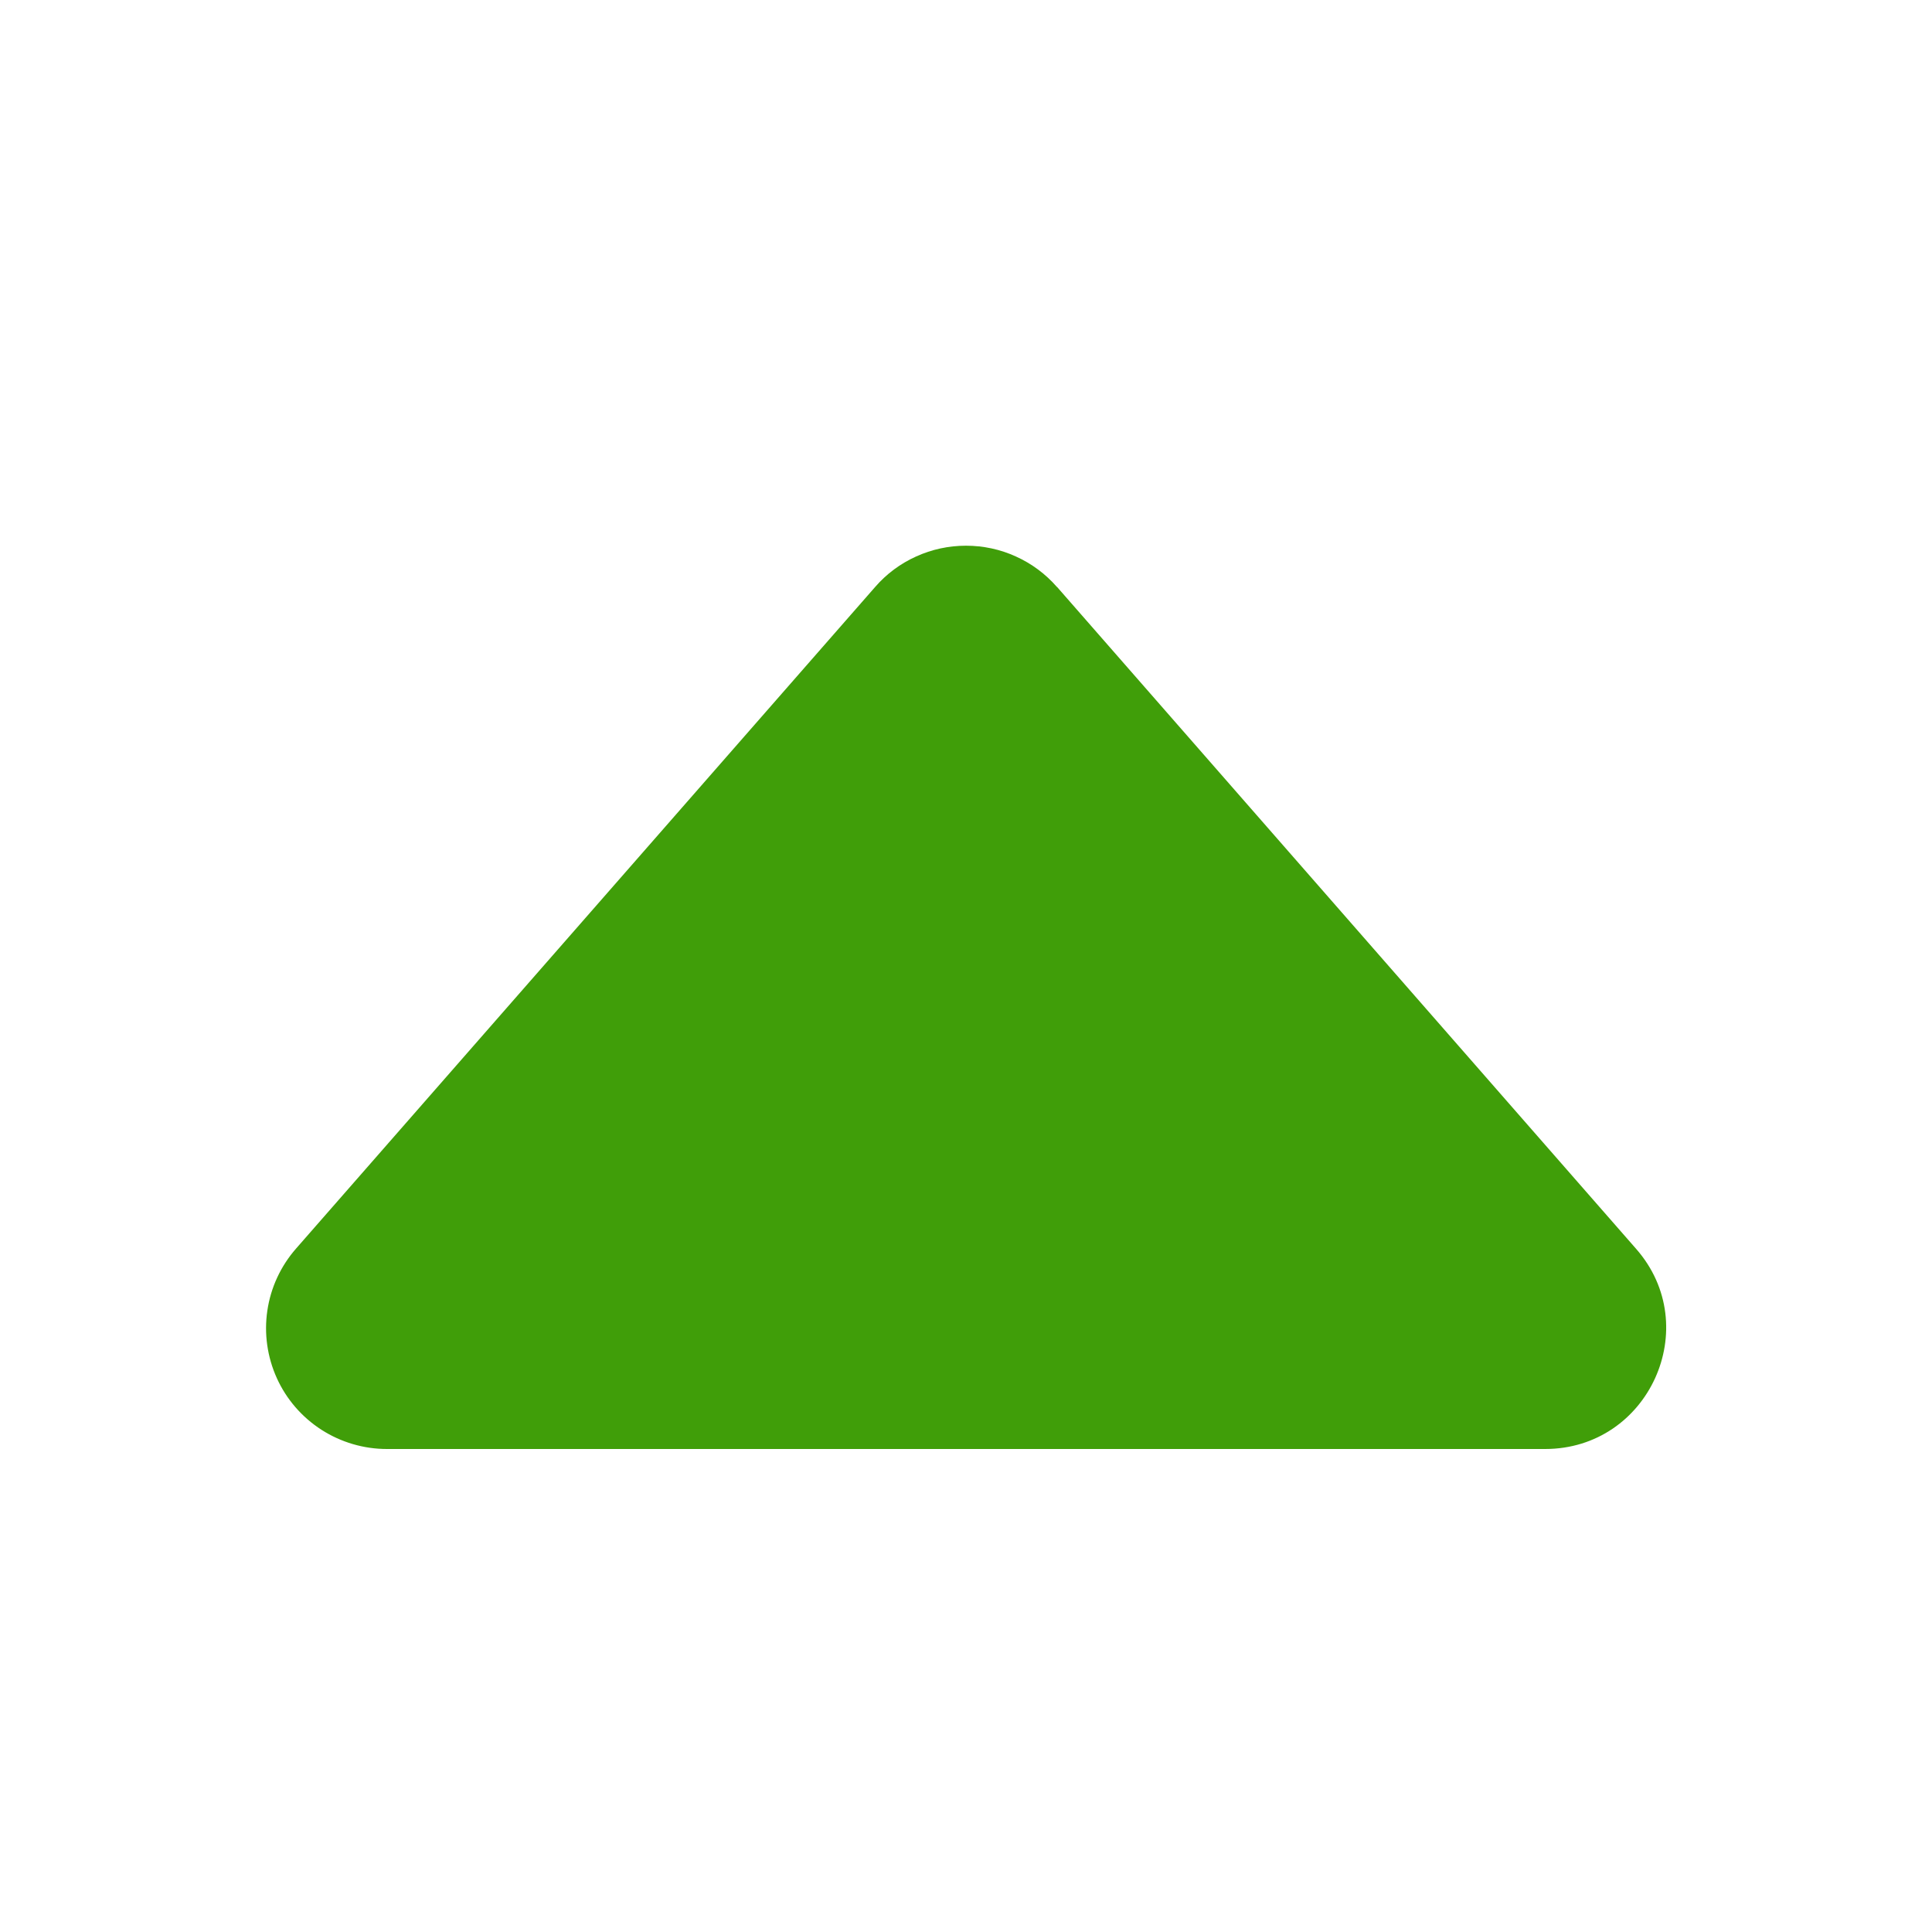 <svg width="24" height="24" viewBox="0 0 24 24" fill="none" xmlns="http://www.w3.org/2000/svg">
<path d="M13.13 7.29L20.324 15.513C21.173 16.48 20.483 18 19.194 18H4.806C4.518 18 4.236 17.917 3.993 17.761C3.751 17.605 3.558 17.383 3.439 17.12C3.32 16.857 3.279 16.566 3.321 16.281C3.363 15.995 3.487 15.728 3.677 15.511L10.871 7.292C11.011 7.13 11.185 7.001 11.38 6.913C11.575 6.824 11.786 6.779 12 6.779C12.214 6.779 12.426 6.824 12.62 6.913C12.815 7.001 12.989 7.13 13.13 7.292V7.29Z" fill="#409E09"/>
</svg>
